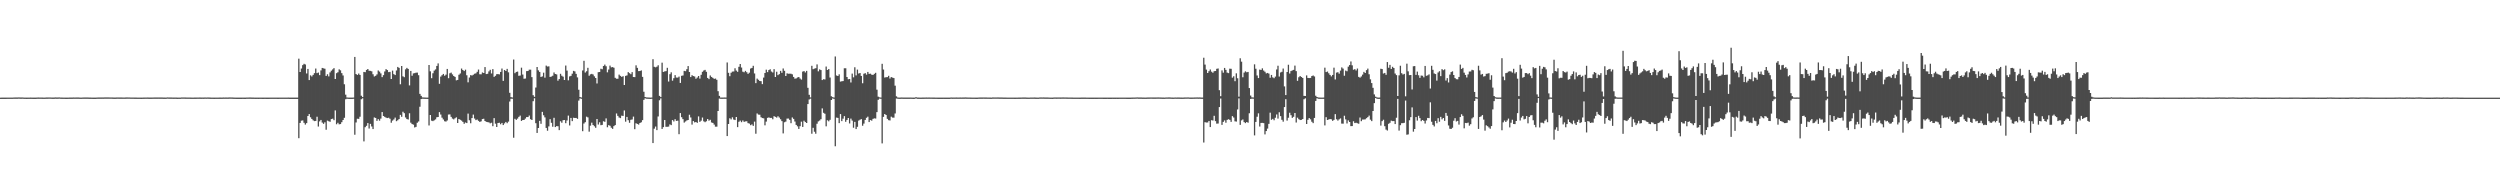 <?xml version="1.0" encoding="UTF-8"?>
<svg xmlns="http://www.w3.org/2000/svg" width="1920" height="150">
  <path d="M0 74.986h1v1.000H0zM1 74.977h1v1.000H1zM2 74.969h1v1.000H2zM3 74.970h1v1.000H3zM4 74.957h1v1.000H4zM5 74.944h1v1.000H5zM6 74.938h1v1.000H6zM7 74.945h1v1.000H7zM8 74.951h1v1.000H8zM9 74.939h1v1.000H9zM10 74.882h1v1.000H10zM11 74.877h1v1.000H11zM12 74.863h1v1.000H12zM13 74.856h1v1.000H13zM14 74.783h1v1.000H14zM15 74.867h1v1.000H15zM16 74.865h1v1.000H16zM17 74.852h1v1.000H17zM18 74.933h1v1.000H18zM19 74.933h1v1.000H19zM20 74.961h1v1.000H20zM21 74.948h1v1.000H21zM22 74.947h1v1.000H22zM23 74.919h1v1.000H23zM24 74.953h1v1.000H24zM25 74.957h1v1.000H25zM26 74.960h1v1.000H26zM27 74.966h1v1.000H27zM28 74.891h1v1.000H28zM29 74.871h1v1.000H29zM30 74.881h1v1.000H30zM31 74.890h1v1.000H31zM32 74.921h1v1.000H32zM33 74.940h1v1.000H33zM34 74.953h1v1.000H34zM35 74.873h1v1.000H35zM36 74.859h1v1.000H36zM37 74.845h1v1.000H37zM38 74.851h1v1.000H38zM39 74.898h1v1.000H39zM40 74.922h1v1.000H40zM41 74.925h1v1.000H41zM42 74.817h1v1.000H42zM43 74.855h1v1.000H43zM44 74.858h1v1.000H44zM45 74.796h1v1.000H45zM46 74.895h1v1.000H46zM47 74.909h1v1.000H47zM48 74.940h1v1.000H48zM49 74.951h1v1.000H49zM50 74.960h1v1.000H50zM51 74.970h1v1.000H51zM52 74.954h1v1.000H52zM53 74.923h1v1.000H53zM54 74.922h1v1.000H54zM55 74.919h1v1.000H55zM56 74.871h1v1.000H56zM57 74.886h1v1.000H57zM58 74.871h1v1.000H58zM59 74.871h1v1.000H59zM60 74.873h1v1.000H60zM61 74.937h1v1.000H61zM62 74.944h1v1.000H62zM63 74.899h1v1.000H63zM64 74.871h1v1.000H64zM65 74.861h1v1.000H65zM66 74.874h1v1.000H66zM67 74.861h1v1.000H67zM68 74.916h1v1.000H68zM69 74.932h1v1.000H69zM70 74.950h1v1.000H70zM71 74.962h1v1.000H71zM72 74.972h1v1.000H72zM73 74.970h1v1.000H73zM74 74.900h1v1.000H74zM75 74.858h1v1.000H75zM76 74.876h1v1.000H76zM77 74.861h1v1.000H77zM78 74.854h1v1.000H78zM79 74.874h1v1.000H79zM80 74.822h1v1.000H80zM81 74.806h1v1.000H81zM82 74.817h1v1.000H82zM83 74.821h1v1.000H83zM84 74.852h1v1.000H84zM85 74.845h1v1.000H85zM86 74.875h1v1.000H86zM87 74.907h1v1.000H87zM88 74.921h1v1.000H88zM89 74.858h1v1.000H89zM90 74.841h1v1.000H90zM91 74.859h1v1.000H91zM92 74.860h1v1.000H92zM93 74.876h1v1.000H93zM94 74.882h1v1.000H94zM95 74.892h1v1.000H95zM96 74.859h1v1.000H96zM97 74.815h1v1.000H97zM98 74.846h1v1.000H98zM99 74.850h1v1.000H99zM100 74.880h1v1.000H100zM101 74.882h1v1.000H101zM102 74.884h1v1.000H102zM103 74.916h1v1.000H103zM104 74.932h1v1.000H104zM105 74.946h1v1.000H105zM106 74.945h1v1.000H106zM107 74.940h1v1.000H107zM108 74.960h1v1.000H108zM109 74.948h1v1.000H109zM110 74.910h1v1.000H110zM111 74.879h1v1.000H111zM112 74.900h1v1.000H112zM113 74.876h1v1.000H113zM114 74.909h1v1.000H114zM115 74.911h1v1.000H115zM116 74.926h1v1.000H116zM117 74.889h1v1.000H117zM118 74.874h1v1.000H118zM119 74.872h1v1.000H119zM120 74.859h1v1.000H120zM121 74.854h1v1.000H121zM122 74.877h1v1.000H122zM123 74.857h1v1.000H123zM124 74.859h1v1.000H124zM125 74.913h1v1.000H125zM126 74.929h1v1.000H126zM127 74.951h1v1.000H127zM128 74.796h1v1.000H128zM129 74.843h1v1.000H129zM130 74.857h1v1.000H130zM131 74.857h1v1.000H131zM132 74.903h1v1.000H132zM133 74.918h1v1.000H133zM134 74.900h1v1.000H134zM135 74.917h1v1.000H135zM136 74.956h1v1.000H136zM137 74.950h1v1.000H137zM138 74.950h1v1.000H138zM139 74.829h1v1.000H139zM140 74.847h1v1.000H140zM141 74.853h1v1.000H141zM142 74.859h1v1.000H142zM143 74.889h1v1.000H143zM144 74.879h1v1.000H144zM145 74.891h1v1.000H145zM146 74.921h1v1.000H146zM147 74.947h1v1.000H147zM148 74.950h1v1.000H148zM149 74.928h1v1.000H149zM150 74.912h1v1.000H150zM151 74.899h1v1.000H151zM152 74.892h1v1.000H152zM153 74.868h1v1.000H153zM154 74.908h1v1.000H154zM155 74.895h1v1.000H155zM156 74.917h1v1.000H156zM157 74.848h1v1.000H157zM158 74.879h1v1.000H158zM159 74.844h1v1.000H159zM160 74.856h1v1.000H160zM161 74.925h1v1.000H161zM162 74.934h1v1.000H162zM163 74.953h1v1.000H163zM164 74.958h1v1.000H164zM165 74.955h1v1.000H165zM166 74.939h1v1.000H166zM167 74.955h1v1.000H167zM168 74.932h1v1.000H168zM169 74.930h1v1.000H169zM170 74.937h1v1.000H170zM171 74.875h1v1.000H171zM172 74.881h1v1.000H172zM173 74.860h1v1.000H173zM174 74.883h1v1.000H174zM175 74.867h1v1.000H175zM176 74.807h1v1.000H176zM177 74.849h1v1.000H177zM178 74.874h1v1.000H178zM179 74.921h1v1.000H179zM180 74.937h1v1.000H180zM181 74.963h1v1.000H181zM182 74.967h1v1.000H182zM183 74.970h1v1.000H183zM184 74.976h1v1.000H184zM185 74.964h1v1.000H185zM186 74.955h1v1.000H186zM187 74.961h1v1.000H187zM188 74.962h1v1.000H188zM189 74.881h1v1.000H189zM190 74.888h1v1.000H190zM191 74.875h1v1.000H191zM192 74.867h1v1.000H192zM193 74.930h1v1.000H193zM194 74.928h1v1.000H194zM195 74.953h1v1.000H195zM196 74.970h1v1.000H196zM197 74.939h1v1.000H197zM198 74.964h1v1.000H198zM199 74.955h1v1.000H199zM200 74.949h1v1.000H200zM201 74.957h1v1.000H201zM202 74.960h1v1.000H202zM203 74.954h1v1.000H203zM204 74.968h1v1.000H204zM205 74.967h1v1.000H205zM206 74.967h1v1.000H206zM207 74.940h1v1.000H207zM208 74.949h1v1.000H208zM209 74.946h1v1.000H209zM210 74.944h1v1.000H210zM211 74.955h1v1.000H211zM212 74.953h1v1.000H212zM213 74.959h1v1.000H213zM214 74.948h1v1.000H214zM215 74.949h1v1.000H215zM216 74.943h1v1.000H216zM217 74.946h1v1.000H217zM218 74.933h1v1.000H218zM219 74.941h1v1.000H219zM220 74.936h1v1.000H220zM221 74.932h1v1.000H221zM222 74.957h1v1.000H222zM223 74.964h1v1.000H223zM224 74.964h1v1.000H224zM225 74.971h1v1.000H225zM226 74.966h1v1.000H226zM227 74.959h1v1.000H227zM228 74.961h1v1.000H228zM229 45.059h1v61.093H229zM230 55.309h1v39.080H230zM231 52.610h1v40.039H231zM232 50.040h1v42.432H232zM233 48.992h1v45.324H233zM234 49.503h1v46.211H234zM235 56.421h1v38.154H235zM236 52.942h1v36.127H236zM237 61.467h1v26.138H237zM238 57.860h1v32.197H238zM239 58.743h1v32.595H239zM240 57.506h1v34.910H240zM241 56.176h1v36.873H241zM242 52.614h1v40.285H242zM243 56.189h1v33.468H243zM244 55.719h1v41.483H244zM245 57.690h1v35.566H245zM246 54.042h1v38.054H246zM247 52.153h1v42.008H247zM248 52.485h1v42.662H248zM249 52.804h1v41.134H249zM250 58.301h1v41.329H250zM251 57.058h1v35.569H251zM252 58.699h1v34.439H252zM253 55.605h1v37.948H253zM254 54.256h1v37.208H254zM255 53.292h1v37.844H255zM256 52.321h1v39.977H256zM257 60.681h1v24.086H257zM258 56.236h1v39.193H258zM259 55.522h1v38.764H259zM260 53.241h1v42.255H260zM261 54.005h1v41.264H261zM262 56.183h1v37.675H262zM263 57.933h1v34.205H263zM264 64.729h1v25.757H264zM265 72.712h1v3.542H265zM266 74.850h1v1.000H266zM267 74.951h1v1.000H267zM268 74.971h1v1.000H268zM269 74.972h1v1.000H269zM270 74.967h1v1.000H270zM271 74.879h1v1.000H271zM272 43.740h1v59.740H272zM273 56.861h1v37.170H273zM274 57.556h1v33.652H274zM275 56.474h1v34.815H275zM276 57.526h1v32.106H276zM277 73.500h1v2.719H277zM278 74.528h1v1.000H278zM279 55.231h1v53.353H279zM280 55.468h1v42.229H280zM281 53.712h1v42.925H281zM282 52.984h1v41.542H282zM283 54.324h1v44.372H283zM284 54.445h1v40.665H284zM285 54.794h1v42.333H285zM286 57.032h1v42.083H286zM287 58.721h1v31.499H287zM288 58.238h1v32.355H288zM289 57.145h1v35.686H289zM290 54.116h1v37.361H290zM291 54.985h1v37.685H291zM292 56.380h1v34.694H292zM293 59.258h1v26.826H293zM294 57.677h1v31.388H294zM295 54.878h1v34.869H295zM296 53.109h1v37.263H296zM297 53.814h1v36.855H297zM298 55.380h1v35.048H298zM299 55.175h1v36.004H299zM300 60.655h1v33.591H300zM301 54.197h1v38.439H301zM302 56.933h1v34.837H302zM303 57.650h1v32.671H303zM304 54.141h1v38.951H304zM305 51.413h1v40.972H305zM306 52.130h1v39.306H306zM307 64.735h1v23.485H307zM308 50.674h1v39.008H308zM309 58.617h1v27.205H309zM310 59.272h1v27.648H310zM311 53.227h1v36.974H311zM312 52.126h1v39.342H312zM313 52.932h1v38.872H313zM314 65.583h1v21.414H314zM315 54.477h1v39.751H315zM316 58.161h1v37.102H316zM317 56.345h1v39.419H317zM318 56.167h1v41.709H318zM319 55.833h1v41.624H319zM320 55.768h1v38.498H320zM321 57.738h1v35.559H321zM322 72.068h1v9.911H322zM323 73.645h1v2.437H323zM324 74.805h1v1.000H324zM325 74.875h1v1.000H325zM326 74.922h1v1.000H326zM327 74.944h1v1.000H327zM328 74.958h1v1.000H328zM329 49.905h1v46.430H329zM330 54.758h1v33.570H330zM331 60.066h1v32.613H331zM332 56.289h1v36.735H332zM333 54.238h1v38.169H333zM334 53.311h1v38.379H334zM335 50.651h1v39.402H335zM336 48.686h1v41.194H336zM337 64.366h1v21.776H337zM338 58.836h1v29.129H338zM339 57.728h1v32.641H339zM340 56.771h1v34.977H340zM341 58.170h1v34.954H341zM342 57.269h1v36.131H342zM343 52.935h1v39.571H343zM344 60.048h1v27.897H344zM345 56.289h1v31.547H345zM346 55.773h1v34.002H346zM347 57.146h1v33.923H347zM348 58.375h1v33.335H348zM349 59.095h1v31.752H349zM350 61.697h1v28.420H350zM351 61.382h1v33.073H351zM352 57.420h1v33.952H352zM353 56.443h1v35.580H353zM354 52.642h1v39.996H354zM355 53.770h1v39.836H355zM356 54.579h1v40.513H356zM357 53.516h1v40.543H357zM358 57.806h1v36.732H358zM359 63.254h1v23.973H359zM360 59.544h1v32.829H360zM361 57.687h1v36.967H361zM362 58.004h1v32.687H362zM363 57.384h1v30.639H363zM364 56.647h1v34.400H364zM365 56.323h1v35.923H365zM366 55.139h1v36.654H366zM367 53.409h1v39.401H367zM368 57.027h1v36.603H368zM369 57.102h1v36.082H369zM370 55.652h1v35.788H370zM371 56.066h1v35.107H371zM372 51.495h1v41.453H372zM373 56.902h1v36.696H373zM374 56.682h1v37.141H374zM375 54.836h1v39.149H375zM376 53.604h1v41.119H376zM377 56.430h1v37.855H377zM378 53.110h1v43.803H378zM379 59.009h1v31.726H379zM380 58.219h1v36.770H380zM381 56.960h1v40.567H381zM382 56.895h1v37.579H382zM383 57.123h1v37.153H383zM384 55.232h1v40.191H384zM385 52.629h1v41.787H385zM386 62.128h1v33.908H386zM387 53.780h1v40.974H387zM388 54.521h1v39.127H388zM389 52.913h1v41.681H389zM390 55.526h1v37.874H390zM391 71.256h1v6.706H391zM392 74.601h1v1.249H392zM393 74.847h1v1.000H393zM394 45.727h1v60.068H394zM395 56.224h1v35.028H395zM396 55.270h1v36.780H396zM397 55.006h1v36.064H397zM398 58.203h1v31.575H398zM399 58.007h1v30.755H399zM400 51.944h1v40.914H400zM401 57.232h1v34.941H401zM402 60.458h1v31.653H402zM403 60.324h1v30.784H403zM404 54.650h1v35.235H404zM405 54.553h1v35.379H405zM406 53.494h1v35.261H406zM407 53.502h1v38.031H407zM408 59.260h1v32.878H408zM409 73.094h1v4.646H409zM410 74.350h1v1.114H410zM411 67.214h1v27.378H411zM412 51.443h1v50.627H412zM413 54.006h1v44.322H413zM414 55.222h1v37.591H414zM415 59.065h1v36.035H415zM416 58.686h1v27.225H416zM417 55.789h1v32.758H417zM418 59.664h1v30.503H418zM419 50.393h1v47.849H419zM420 51.107h1v49.312H420zM421 50.958h1v46.104H421zM422 59.109h1v32.427H422zM423 58.754h1v35.532H423zM424 58.146h1v39.210H424zM425 55.654h1v34.804H425zM426 56.825h1v40.757H426zM427 57.141h1v39.747H427zM428 61.970h1v35.003H428zM429 60.741h1v39.191H429zM430 56.683h1v36.457H430zM431 58.151h1v36.095H431zM432 58.879h1v33.410H432zM433 61.426h1v30.712H433zM434 50.344h1v44.294H434zM435 54.242h1v38.263H435zM436 61.671h1v27.121H436zM437 58.689h1v37.690H437zM438 58.273h1v32.297H438zM439 56.562h1v36.469H439zM440 54.404h1v36.037H440zM441 54.814h1v35.818H441zM442 56.743h1v33.839H442zM443 59.420h1v31.844H443zM444 68.931h1v8.333H444zM445 74.564h1v1.000H445zM446 74.866h1v1.000H446zM447 54.118h1v46.626H447zM448 46.670h1v48.182H448zM449 55.705h1v38.152H449zM450 54.732h1v34.868H450zM451 52.077h1v38.101H451zM452 58.140h1v42.963H452zM453 57.106h1v39.421H453zM454 56.740h1v37.463H454zM455 57.200h1v38.780H455zM456 58.600h1v38.369H456zM457 59.920h1v38.221H457zM458 64.079h1v27.321H458zM459 55.434h1v40.200H459zM460 55.281h1v38.642H460zM461 52.804h1v43.359H461zM462 53.172h1v42.726H462zM463 50.685h1v42.435H463zM464 49.604h1v43.960H464zM465 50.881h1v40.054H465zM466 55.526h1v42.205H466zM467 53.410h1v42.669H467zM468 50.370h1v46.258H468zM469 51.723h1v46.399H469zM470 51.512h1v47.446H470zM471 51.997h1v44.874H471zM472 59.726h1v36.322H472zM473 60.470h1v26.665H473zM474 60.444h1v28.549H474zM475 57.285h1v32.975H475zM476 58.283h1v32.436H476zM477 59.056h1v29.783H477zM478 58.526h1v30.508H478zM479 65.280h1v19.557H479zM480 58.254h1v35.163H480zM481 57.901h1v31.896H481zM482 55.383h1v36.916H482zM483 56.222h1v38.108H483zM484 57.006h1v34.978H484zM485 55.417h1v36.325H485zM486 59.121h1v30.424H486zM487 59.251h1v39.962H487zM488 50.166h1v44.488H488zM489 52.132h1v43.073H489zM490 54.645h1v41.064H490zM491 54.525h1v39.958H491zM492 54.089h1v39.794H492zM493 59.020h1v33.236H493zM494 70.431h1v6.266H494zM495 74.476h1v1.063H495zM496 74.811h1v1.000H496zM497 74.874h1v1.000H497zM498 74.932h1v1.000H498zM499 74.960h1v1.000H499zM500 74.884h1v1.000H500zM501 45.447h1v64.424H501zM502 51.297h1v47.541H502zM503 51.707h1v45.489H503zM504 51.193h1v48.735H504zM505 50.117h1v39.325H505zM506 73.614h1v3.389H506zM507 74.552h1v1.000H507zM508 48.115h1v50.889H508zM509 55.228h1v42.412H509zM510 54.852h1v37.297H510zM511 54.650h1v42.735H511zM512 52.090h1v45.282H512zM513 62.603h1v34.641H513zM514 56.972h1v38.558H514zM515 55.529h1v40.566H515zM516 61.940h1v30.295H516zM517 60.047h1v33.216H517zM518 57.711h1v33.858H518zM519 59.530h1v33.354H519zM520 59.616h1v33.061H520zM521 58.805h1v44.264H521zM522 63.693h1v23.162H522zM523 58.236h1v31.763H523zM524 57.971h1v33.524H524zM525 54.450h1v39.696H525zM526 54.684h1v38.599H526zM527 53.139h1v39.377H527zM528 50.758h1v41.422H528zM529 55.320h1v32.773H529zM530 59.168h1v31.033H530zM531 57.734h1v37.943H531zM532 58.431h1v34.557H532zM533 58.734h1v35.243H533zM534 60.446h1v33.237H534zM535 59.529h1v34.840H535zM536 58.365h1v31.036H536zM537 60.383h1v33.228H537zM538 57.461h1v35.200H538zM539 55.165h1v35.083H539zM540 54.184h1v39.021H540zM541 53.678h1v40.163H541zM542 55.161h1v37.966H542zM543 59.850h1v31.534H543zM544 60.794h1v31.884H544zM545 57.961h1v34.033H545zM546 59.098h1v34.933H546zM547 59.791h1v34.613H547zM548 60.570h1v35.147H548zM549 60.333h1v36.938H549zM550 61.269h1v35.988H550zM551 70.045h1v15.202H551zM552 73.608h1v2.128H552zM553 74.894h1v1.000H553zM554 74.932h1v1.000H554zM555 74.899h1v1.000H555zM556 74.871h1v1.000H556zM557 74.882h1v1.000H557zM558 47.973h1v56.527H558zM559 55.909h1v39.316H559zM560 58.521h1v32.330H560zM561 55.848h1v35.844H561zM562 55.003h1v35.130H562zM563 54.897h1v36.920H563zM564 52.440h1v39.772H564zM565 54.241h1v35.618H565zM566 55.150h1v42.511H566zM567 51.287h1v42.239H567zM568 49.158h1v43.485H568zM569 51.869h1v41.978H569zM570 55.062h1v37.469H570zM571 55.517h1v38.092H571zM572 54.446h1v38.806H572zM573 55.437h1v37.718H573zM574 56.751h1v37.793H574zM575 55.833h1v39.097H575zM576 52.641h1v43.487H576zM577 52.198h1v43.316H577zM578 50.526h1v46.160H578zM579 56.424h1v36.966H579zM580 63.852h1v38.863H580zM581 60.357h1v26.794H581zM582 61.310h1v26.707H582zM583 62.196h1v25.904H583zM584 62.367h1v27.697H584zM585 64.629h1v26.034H585zM586 59.575h1v31.285H586zM587 56.060h1v40.210H587zM588 53.485h1v39.886H588zM589 55.380h1v35.167H589zM590 53.788h1v36.353H590zM591 53.203h1v37.367H591zM592 54.917h1v35.602H592zM593 55.633h1v35.958H593zM594 53.112h1v36.106H594zM595 59.141h1v30.617H595zM596 55.092h1v35.233H596zM597 57.680h1v31.595H597zM598 56.931h1v33.323H598zM599 54.446h1v37.148H599zM600 55.929h1v37.124H600zM601 52.581h1v49.878H601zM602 54.384h1v39.495H602zM603 58.362h1v35.016H603zM604 56.338h1v34.725H604zM605 56.609h1v34.440H605zM606 56.581h1v35.498H606zM607 56.631h1v37.994H607zM608 57.104h1v33.113H608zM609 59.097h1v32.192H609zM610 60.434h1v32.921H610zM611 60.229h1v35.741H611zM612 59.505h1v37.542H612zM613 59.127h1v39.916H613zM614 60.302h1v36.620H614zM615 61.152h1v32.297H615zM616 54.993h1v42.484H616zM617 54.596h1v38.137H617zM618 55.652h1v38.088H618zM619 54.435h1v40.008H619zM620 67.447h1v12.455H620zM621 72.790h1v3.591H621zM622 74.796h1v1.000H622zM623 50.539h1v52.150H623zM624 53.131h1v45.043H624zM625 52.667h1v48.508H625zM626 52.383h1v50.349H626zM627 49.433h1v45.573H627zM628 54.773h1v38.464H628zM629 53.298h1v39.256H629zM630 53.818h1v37.718H630zM631 61.496h1v21.766H631zM632 60.823h1v25.824H632zM633 61.052h1v26.303H633zM634 51.080h1v45.934H634zM635 53.750h1v38.610H635zM636 52.971h1v40.211H636zM637 59.540h1v32.488H637zM638 73.917h1v2.890H638zM639 74.598h1v1.000H639zM640 74.908h1v1.000H640zM641 43.379h1v68.949H641zM642 57.950h1v32.379H642zM643 58.349h1v32.198H643zM644 57.101h1v37.467H644zM645 62.689h1v24.919H645zM646 62.414h1v30.615H646zM647 62.246h1v28.907H647zM648 52.427h1v36.773H648zM649 52.404h1v41.131H649zM650 59.121h1v32.993H650zM651 60.894h1v29.750H651zM652 60.664h1v34.176H652zM653 63.323h1v27.785H653zM654 56.544h1v36.057H654zM655 59.400h1v38.707H655zM656 51.685h1v41.902H656zM657 57.918h1v41.221H657zM658 53.477h1v43.924H658zM659 56.477h1v36.120H659zM660 56.052h1v35.881H660zM661 58.298h1v33.189H661zM662 63.951h1v32.601H662zM663 56.653h1v38.283H663zM664 56.167h1v35.948H664zM665 57.340h1v33.148H665zM666 55.221h1v34.391H666zM667 56.710h1v37.050H667zM668 56.600h1v35.597H668zM669 57.363h1v35.315H669zM670 57.528h1v33.779H670zM671 56.684h1v34.208H671zM672 55.923h1v35.136H672zM673 68.867h1v17.259H673zM674 74.255h1v2.401H674zM675 74.743h1v1.000H675zM676 74.895h1v1.000H676zM677 48.997h1v61.118H677zM678 53.376h1v36.401H678zM679 59.541h1v28.014H679zM680 59.272h1v29.024H680zM681 59.236h1v32.060H681zM682 58.238h1v34.086H682zM683 60.296h1v32.203H683zM684 59.185h1v30.426H684zM685 59.579h1v30.746H685zM686 59.935h1v30.416H686zM687 65.779h1v21.357H687zM688 74.001h1v1.667H688zM689 74.833h1v1.000H689zM690 74.939h1v1.000H690zM691 74.929h1v1.000H691zM692 74.854h1v1.000H692zM693 74.918h1v1.000H693zM694 74.920h1v1.000H694zM695 74.921h1v1.000H695zM696 74.906h1v1.000H696zM697 74.914h1v1.000H697zM698 74.925h1v1.000H698zM699 74.882h1v1.000H699zM700 74.951h1v1.000H700zM701 74.969h1v1.000H701zM702 74.941h1v1.000H702zM703 74.585h1v1.000H703zM704 74.905h1v1.000H704zM705 74.919h1v1.000H705zM706 74.951h1v1.000H706zM707 74.956h1v1.000H707zM708 74.924h1v1.000H708zM709 74.910h1v1.000H709zM710 74.900h1v1.000H710zM711 74.863h1v1.000H711zM712 74.891h1v1.000H712zM713 74.873h1v1.000H713zM714 74.897h1v1.000H714zM715 74.902h1v1.000H715zM716 74.921h1v1.000H716zM717 74.925h1v1.000H717zM718 74.947h1v1.000H718zM719 74.950h1v1.000H719zM720 74.960h1v1.000H720zM721 74.968h1v1.000H721zM722 74.963h1v1.000H722zM723 74.961h1v1.000H723zM724 74.956h1v1.000H724zM725 74.961h1v1.000H725zM726 74.963h1v1.000H726zM727 74.963h1v1.000H727zM728 74.967h1v1.000H728zM729 74.956h1v1.000H729zM730 74.848h1v1.000H730zM731 74.905h1v1.000H731zM732 74.884h1v1.000H732zM733 74.879h1v1.000H733zM734 74.872h1v1.000H734zM735 74.888h1v1.000H735zM736 74.899h1v1.000H736zM737 74.876h1v1.000H737zM738 74.882h1v1.000H738zM739 74.856h1v1.000H739zM740 74.871h1v1.000H740zM741 74.824h1v1.000H741zM742 74.877h1v1.000H742zM743 74.883h1v1.000H743zM744 74.880h1v1.000H744zM745 74.924h1v1.000H745zM746 74.944h1v1.000H746zM747 74.951h1v1.000H747zM748 74.953h1v1.000H748zM749 74.960h1v1.000H749zM750 74.964h1v1.000H750zM751 74.895h1v1.000H751zM752 74.878h1v1.000H752zM753 74.858h1v1.000H753zM754 74.878h1v1.000H754zM755 74.843h1v1.000H755zM756 74.861h1v1.000H756zM757 74.866h1v1.000H757zM758 74.891h1v1.000H758zM759 74.886h1v1.000H759zM760 74.928h1v1.000H760zM761 74.942h1v1.000H761zM762 74.816h1v1.000H762zM763 74.828h1v1.000H763zM764 74.840h1v1.000H764zM765 74.842h1v1.000H765zM766 74.818h1v1.000H766zM767 74.867h1v1.000H767zM768 74.855h1v1.000H768zM769 74.875h1v1.000H769zM770 74.913h1v1.000H770zM771 74.912h1v1.000H771zM772 74.922h1v1.000H772zM773 74.942h1v1.000H773zM774 74.947h1v1.000H774zM775 74.948h1v1.000H775zM776 74.943h1v1.000H776zM777 74.954h1v1.000H777zM778 74.949h1v1.000H778zM779 74.958h1v1.000H779zM780 74.939h1v1.000H780zM781 74.933h1v1.000H781zM782 74.929h1v1.000H782zM783 74.919h1v1.000H783zM784 74.882h1v1.000H784zM785 74.875h1v1.000H785zM786 74.877h1v1.000H786zM787 74.865h1v1.000H787zM788 74.931h1v1.000H788zM789 74.935h1v1.000H789zM790 74.954h1v1.000H790zM791 74.881h1v1.000H791zM792 74.890h1v1.000H792zM793 74.882h1v1.000H793zM794 74.859h1v1.000H794zM795 74.915h1v1.000H795zM796 74.941h1v1.000H796zM797 74.943h1v1.000H797zM798 74.851h1v1.000H798zM799 74.813h1v1.000H799zM800 74.840h1v1.000H800zM801 74.816h1v1.000H801zM802 74.874h1v1.000H802zM803 74.870h1v1.000H803zM804 74.875h1v1.000H804zM805 74.883h1v1.000H805zM806 74.936h1v1.000H806zM807 74.953h1v1.000H807zM808 74.966h1v1.000H808zM809 74.850h1v1.000H809zM810 74.850h1v1.000H810zM811 74.857h1v1.000H811zM812 74.852h1v1.000H812zM813 74.843h1v1.000H813zM814 74.867h1v1.000H814zM815 74.841h1v1.000H815zM816 74.811h1v1.000H816zM817 74.843h1v1.000H817zM818 74.843h1v1.000H818zM819 74.863h1v1.000H819zM820 74.893h1v1.000H820zM821 74.889h1v1.000H821zM822 74.897h1v1.000H822zM823 74.918h1v1.000H823zM824 74.939h1v1.000H824zM825 74.947h1v1.000H825zM826 74.938h1v1.000H826zM827 74.955h1v1.000H827zM828 74.948h1v1.000H828zM829 74.960h1v1.000H829zM830 74.925h1v1.000H830zM831 74.923h1v1.000H831zM832 74.919h1v1.000H832zM833 74.913h1v1.000H833zM834 74.949h1v1.000H834zM835 74.953h1v1.000H835zM836 74.963h1v1.000H836zM837 74.956h1v1.000H837zM838 74.967h1v1.000H838zM839 74.958h1v1.000H839zM840 74.956h1v1.000H840zM841 74.962h1v1.000H841zM842 74.964h1v1.000H842zM843 74.954h1v1.000H843zM844 74.947h1v1.000H844zM845 74.951h1v1.000H845zM846 74.947h1v1.000H846zM847 74.966h1v1.000H847zM848 74.965h1v1.000H848zM849 74.958h1v1.000H849zM850 74.955h1v1.000H850zM851 74.957h1v1.000H851zM852 74.963h1v1.000H852zM853 74.957h1v1.000H853zM854 74.955h1v1.000H854zM855 74.956h1v1.000H855zM856 74.962h1v1.000H856zM857 74.954h1v1.000H857zM858 74.960h1v1.000H858zM859 74.947h1v1.000H859zM860 74.944h1v1.000H860zM861 74.943h1v1.000H861zM862 74.948h1v1.000H862zM863 74.955h1v1.000H863zM864 74.951h1v1.000H864zM865 74.957h1v1.000H865zM866 74.965h1v1.000H866zM867 74.958h1v1.000H867zM868 74.956h1v1.000H868zM869 74.921h1v1.000H869zM870 74.885h1v1.000H870zM871 74.884h1v1.000H871zM872 74.850h1v1.000H872zM873 74.800h1v1.000H873zM874 74.865h1v1.000H874zM875 74.865h1v1.000H875zM876 74.874h1v1.000H876zM877 74.910h1v1.000H877zM878 74.916h1v1.000H878zM879 74.935h1v1.000H879zM880 74.912h1v1.000H880zM881 74.875h1v1.000H881zM882 74.860h1v1.000H882zM883 74.852h1v1.000H883zM884 74.851h1v1.000H884zM885 74.861h1v1.000H885zM886 74.865h1v1.000H886zM887 74.873h1v1.000H887zM888 74.846h1v1.000H888zM889 74.820h1v1.000H889zM890 74.841h1v1.000H890zM891 74.854h1v1.000H891zM892 74.917h1v1.000H892zM893 74.925h1v1.000H893zM894 74.946h1v1.000H894zM895 74.844h1v1.000H895zM896 74.853h1v1.000H896zM897 74.823h1v1.000H897zM898 74.824h1v1.000H898zM899 74.901h1v1.000H899zM900 74.921h1v1.000H900zM901 74.950h1v1.000H901zM902 74.830h1v1.000H902zM903 74.882h1v1.000H903zM904 74.877h1v1.000H904zM905 74.878h1v1.000H905zM906 74.905h1v1.000H906zM907 74.922h1v1.000H907zM908 74.941h1v1.000H908zM909 74.871h1v1.000H909zM910 74.842h1v1.000H910zM911 74.839h1v1.000H911zM912 74.784h1v1.000H912zM913 74.895h1v1.000H913zM914 74.917h1v1.000H914zM915 74.917h1v1.000H915zM916 74.891h1v1.000H916zM917 74.860h1v1.000H917zM918 74.840h1v1.000H918zM919 74.816h1v1.000H919zM920 74.856h1v1.000H920zM921 74.825h1v1.000H921zM922 74.914h1v1.000H922zM923 74.927h1v1.000H923zM924 44.363h1v65.093H924zM925 49.607h1v44.253H925zM926 53.470h1v40.616H926zM927 56.042h1v37.999H927zM928 54.662h1v38.240H928zM929 53.363h1v44.212H929zM930 55.050h1v37.263H930zM931 55.845h1v36.721H931zM932 54.659h1v34.263H932zM933 54.538h1v38.498H933zM934 52.852h1v42.133H934zM935 52.591h1v42.273H935zM936 69.298h1v12.933H936zM937 73.903h1v1.780H937zM938 54.079h1v41.796H938zM939 55.808h1v37.796H939zM940 52.155h1v40.314H940zM941 53.633h1v40.638H941zM942 55.748h1v36.300H942zM943 56.141h1v35.392H943zM944 52.734h1v39.317H944zM945 52.854h1v40.755H945zM946 59.671h1v29.508H946zM947 58.549h1v31.694H947zM948 62.382h1v30.819H948zM949 56.316h1v37.099H949zM950 60.094h1v23.987H950zM951 74.233h1v1.335H951zM952 44.759h1v51.134H952zM953 47.372h1v45.085H953zM954 59.356h1v32.411H954zM955 55.765h1v38.035H955zM956 54.788h1v39.798H956zM957 55.520h1v38.199H957zM958 55.270h1v38.984H958zM959 67.651h1v19.360H959zM960 73.368h1v2.623H960zM961 74.758h1v1.000H961zM962 74.849h1v1.000H962zM963 49.423h1v54.549H963zM964 52.813h1v40.827H964zM965 57.949h1v31.695H965zM966 59.977h1v27.056H966zM967 53.462h1v43.705H967zM968 53.698h1v40.691H968zM969 52.490h1v41.851H969zM970 54.193h1v40.349H970zM971 55.077h1v48.126H971zM972 56.394h1v44.274H972zM973 56.029h1v42.714H973zM974 56.501h1v38.613H974zM975 59.719h1v26.829H975zM976 57.547h1v34.475H976zM977 59.382h1v31.891H977zM978 60.032h1v32.331H978zM979 58.819h1v31.607H979zM980 53.330h1v34.567H980zM981 50.502h1v40.603H981zM982 58.782h1v27.455H982zM983 55.675h1v33.494H983zM984 55.123h1v36.907H984zM985 52.651h1v40.780H985zM986 66.361h1v15.874H986zM987 73.029h1v3.146H987zM988 55.272h1v37.367H988zM989 49.739h1v40.657H989zM990 56.495h1v30.107H990zM991 54.600h1v33.861H991zM992 54.056h1v36.468H992zM993 53.662h1v36.018H993zM994 50.358h1v36.411H994zM995 54.644h1v39.468H995zM996 62.039h1v28.317H996zM997 59.343h1v32.180H997zM998 58.345h1v33.874H998zM999 59.153h1v32.918H999zM1000 59.845h1v31.573H1000zM1001 73.614h1v2.607H1001zM1002 73.707h1v1.816H1002zM1003 57.909h1v37.327H1003zM1004 59.861h1v32.125H1004zM1005 59.959h1v30.712H1005zM1006 59.870h1v31.763H1006zM1007 58.415h1v35.055H1007zM1008 57.967h1v36.624H1008zM1009 58.735h1v31.846H1009zM1010 73.534h1v4.002H1010zM1011 74.482h1v1.000H1011zM1012 74.862h1v1.000H1012zM1013 74.917h1v1.000H1013zM1014 74.948h1v1.000H1014zM1015 74.947h1v1.000H1015zM1016 74.916h1v1.000H1016zM1017 51.952h1v44.370H1017zM1018 55.341h1v34.669H1018zM1019 54.942h1v37.200H1019zM1020 56.250h1v35.483H1020zM1021 57.552h1v33.816H1021zM1022 58.663h1v33.009H1022zM1023 57.527h1v35.322H1023zM1024 51.958h1v40.115H1024zM1025 61.040h1v26.604H1025zM1026 55.760h1v35.843H1026zM1027 55.461h1v37.179H1027zM1028 56.570h1v35.082H1028zM1029 54.239h1v36.683H1029zM1030 51.778h1v43.164H1030zM1031 52.688h1v42.297H1031zM1032 58.186h1v30.709H1032zM1033 54.208h1v37.471H1033zM1034 54.743h1v40.060H1034zM1035 51.194h1v41.278H1035zM1036 49.988h1v43.688H1036zM1037 47.181h1v49.706H1037zM1038 50.182h1v46.655H1038zM1039 53.538h1v39.572H1039zM1040 53.114h1v41.389H1040zM1041 54.127h1v40.140H1041zM1042 52.610h1v42.034H1042zM1043 59.057h1v35.963H1043zM1044 59.632h1v30.613H1044zM1045 58.737h1v34.319H1045zM1046 57.279h1v34.499H1046zM1047 55.188h1v36.631H1047zM1048 56.068h1v35.556H1048zM1049 53.885h1v36.901H1049zM1050 52.668h1v37.292H1050zM1051 57.061h1v31.700H1051zM1052 60.948h1v30.980H1052zM1053 63.785h1v29.244H1053zM1054 67.442h1v17.806H1054zM1055 72.507h1v6.677H1055zM1056 74.259h1v1.031H1056zM1057 74.806h1v1.000H1057zM1058 74.956h1v1.000H1058zM1059 74.932h1v1.000H1059zM1060 52.782h1v43.687H1060zM1061 53.035h1v39.990H1061zM1062 56.487h1v35.457H1062zM1063 56.022h1v40.881H1063zM1064 57.453h1v42.088H1064zM1065 47.656h1v52.568H1065zM1066 52.018h1v43.046H1066zM1067 49.813h1v44.507H1067zM1068 52.923h1v39.735H1068zM1069 51.324h1v41.686H1069zM1070 52.214h1v40.743H1070zM1071 56.452h1v38.822H1071zM1072 57.678h1v32.729H1072zM1073 73.719h1v2.218H1073zM1074 57.858h1v42.420H1074zM1075 50.473h1v45.663H1075zM1076 56.220h1v38.387H1076zM1077 57.257h1v37.292H1077zM1078 56.735h1v37.594H1078zM1079 73.980h1v3.229H1079zM1080 48.886h1v54.602H1080zM1081 54.780h1v48.414H1081zM1082 57.715h1v34.665H1082zM1083 57.598h1v32.367H1083zM1084 68.685h1v13.778H1084zM1085 50.888h1v50.207H1085zM1086 50.751h1v48.316H1086zM1087 57.473h1v32.454H1087zM1088 54.978h1v37.620H1088zM1089 57.795h1v31.144H1089zM1090 59.827h1v30.889H1090zM1091 57.987h1v35.074H1091zM1092 58.179h1v33.968H1092zM1093 59.408h1v33.421H1093zM1094 50.652h1v44.223H1094zM1095 58.227h1v34.287H1095zM1096 57.836h1v32.760H1096zM1097 57.146h1v33.591H1097zM1098 67.971h1v10.631H1098zM1099 50.540h1v42.927H1099zM1100 53.587h1v42.310H1100zM1101 56.435h1v40.684H1101zM1102 56.902h1v35.958H1102zM1103 61.879h1v32.804H1103zM1104 55.628h1v35.168H1104zM1105 54.665h1v38.807H1105zM1106 58.455h1v31.304H1106zM1107 53.102h1v38.563H1107zM1108 53.894h1v36.720H1108zM1109 53.235h1v39.612H1109zM1110 61.853h1v24.869H1110zM1111 60.019h1v28.940H1111zM1112 63.341h1v33.030H1112zM1113 57.301h1v41.550H1113zM1114 55.362h1v43.720H1114zM1115 54.759h1v43.329H1115zM1116 57.616h1v35.115H1116zM1117 59.957h1v30.823H1117zM1118 60.846h1v32.437H1118zM1119 60.939h1v31.909H1119zM1120 59.101h1v36.607H1120zM1121 49.612h1v40.290H1121zM1122 52.963h1v34.772H1122zM1123 52.113h1v36.898H1123zM1124 55.791h1v42.770H1124zM1125 57.563h1v36.871H1125zM1126 59.518h1v35.063H1126zM1127 57.140h1v37.009H1127zM1128 54.958h1v41.560H1128zM1129 54.878h1v40.489H1129zM1130 53.584h1v37.412H1130zM1131 53.940h1v36.109H1131zM1132 70.629h1v6.886H1132zM1133 74.570h1v1.075H1133zM1134 74.837h1v1.000H1134zM1135 50.466h1v48.565H1135zM1136 54.041h1v35.831H1136zM1137 57.278h1v32.053H1137zM1138 56.775h1v31.591H1138zM1139 58.761h1v33.099H1139zM1140 58.451h1v41.913H1140zM1141 56.697h1v39.576H1141zM1142 56.540h1v40.387H1142zM1143 56.225h1v41.652H1143zM1144 61.239h1v37.642H1144zM1145 57.816h1v39.002H1145zM1146 67.290h1v16.728H1146zM1147 73.712h1v3.952H1147zM1148 74.632h1v1.000H1148zM1149 74.860h1v1.000H1149zM1150 74.921h1v1.000H1150zM1151 74.897h1v1.000H1151zM1152 74.905h1v1.000H1152zM1153 44.689h1v55.352H1153zM1154 58.819h1v35.119H1154zM1155 61.588h1v30.959H1155zM1156 56.185h1v37.524H1156zM1157 55.873h1v36.648H1157zM1158 55.007h1v36.071H1158zM1159 54.664h1v43.177H1159zM1160 54.899h1v39.366H1160zM1161 55.748h1v36.227H1161zM1162 52.850h1v42.360H1162zM1163 56.432h1v38.908H1163zM1164 55.380h1v37.557H1164zM1165 60.406h1v26.502H1165zM1166 73.832h1v2.078H1166zM1167 49.746h1v42.828H1167zM1168 52.676h1v37.566H1168zM1169 59.634h1v29.396H1169zM1170 59.079h1v32.573H1170zM1171 56.094h1v35.166H1171zM1172 56.136h1v32.990H1172zM1173 56.998h1v37.743H1173zM1174 56.143h1v33.734H1174zM1175 58.113h1v30.489H1175zM1176 59.981h1v28.453H1176zM1177 51.572h1v40.805H1177zM1178 52.553h1v43.338H1178zM1179 52.166h1v45.594H1179zM1180 72.501h1v6.443H1180zM1181 74.335h1v1.000H1181zM1182 50.578h1v47.304H1182zM1183 57.001h1v37.192H1183zM1184 52.781h1v41.418H1184zM1185 51.359h1v43.383H1185zM1186 51.686h1v41.016H1186zM1187 53.291h1v38.401H1187zM1188 59.670h1v34.197H1188zM1189 71.753h1v4.612H1189zM1190 74.844h1v1.000H1190zM1191 74.929h1v1.000H1191zM1192 56.286h1v30.304H1192zM1193 45.877h1v61.386H1193zM1194 54.596h1v44.920H1194zM1195 54.943h1v42.810H1195zM1196 52.411h1v48.103H1196zM1197 60.134h1v28.216H1197zM1198 59.682h1v30.707H1198zM1199 59.734h1v29.619H1199zM1200 54.538h1v40.981H1200zM1201 55.383h1v38.613H1201zM1202 55.703h1v42.062H1202zM1203 55.004h1v40.288H1203zM1204 61.177h1v30.514H1204zM1205 60.786h1v32.913H1205zM1206 58.142h1v36.417H1206zM1207 56.902h1v38.498H1207zM1208 54.826h1v37.764H1208zM1209 60.931h1v33.839H1209zM1210 55.615h1v40.366H1210zM1211 58.598h1v35.037H1211zM1212 57.599h1v34.367H1212zM1213 57.371h1v37.135H1213zM1214 59.043h1v34.832H1214zM1215 58.148h1v32.051H1215zM1216 70.459h1v7.400H1216zM1217 57.420h1v36.231H1217zM1218 50.537h1v51.218H1218zM1219 60.083h1v32.896H1219zM1220 59.787h1v33.601H1220zM1221 59.854h1v34.586H1221zM1222 60.049h1v34.074H1222zM1223 57.113h1v37.093H1223zM1224 55.345h1v35.690H1224zM1225 55.977h1v32.989H1225zM1226 59.958h1v25.970H1226zM1227 57.261h1v30.538H1227zM1228 57.751h1v30.627H1228zM1229 56.170h1v32.928H1229zM1230 70.282h1v8.768H1230zM1231 74.103h1v1.922H1231zM1232 50.903h1v44.120H1232zM1233 57.479h1v33.185H1233zM1234 53.803h1v35.510H1234zM1235 53.221h1v38.975H1235zM1236 52.907h1v39.859H1236zM1237 54.884h1v36.093H1237zM1238 53.385h1v43.303H1238zM1239 70.072h1v9.610H1239zM1240 74.013h1v1.867H1240zM1241 74.754h1v1.000H1241zM1242 74.896h1v1.000H1242zM1243 74.889h1v1.000H1243zM1244 74.889h1v1.000H1244zM1245 74.883h1v1.000H1245zM1246 39.019h1v63.717H1246zM1247 51.005h1v41.303H1247zM1248 54.490h1v38.062H1248zM1249 52.934h1v40.053H1249zM1250 50.697h1v41.231H1250zM1251 54.689h1v36.002H1251zM1252 57.285h1v32.382H1252zM1253 56.162h1v41.274H1253zM1254 47.676h1v43.890H1254zM1255 46.628h1v47.437H1255zM1256 46.816h1v49.265H1256zM1257 51.093h1v43.656H1257zM1258 57.510h1v35.277H1258zM1259 56.373h1v38.477H1259zM1260 55.596h1v38.976H1260zM1261 54.806h1v37.408H1261zM1262 52.865h1v39.444H1262zM1263 53.989h1v38.588H1263zM1264 54.784h1v38.610H1264zM1265 54.431h1v39.325H1265zM1266 53.899h1v41.135H1266zM1267 56.012h1v39.347H1267zM1268 57.691h1v36.158H1268zM1269 55.353h1v38.924H1269zM1270 52.652h1v42.687H1270zM1271 53.819h1v41.447H1271zM1272 57.738h1v42.933H1272zM1273 55.506h1v38.995H1273zM1274 54.429h1v39.606H1274zM1275 54.122h1v39.008H1275zM1276 53.468h1v39.358H1276zM1277 59.695h1v34.463H1277zM1278 60.460h1v29.858H1278zM1279 59.430h1v29.519H1279zM1280 59.605h1v30.940H1280zM1281 56.394h1v36.426H1281zM1282 58.145h1v33.066H1282zM1283 58.303h1v28.566H1283zM1284 71.658h1v6.110H1284zM1285 74.613h1v1.000H1285zM1286 74.860h1v1.000H1286zM1287 74.951h1v1.000H1287zM1288 74.956h1v1.000H1288zM1289 39.297h1v62.905H1289zM1290 46.295h1v58.429H1290zM1291 52.581h1v41.215H1291zM1292 53.773h1v41.019H1292zM1293 51.111h1v43.766H1293zM1294 52.191h1v40.782H1294zM1295 51.706h1v45.248H1295zM1296 58.197h1v35.459H1296zM1297 57.916h1v35.315H1297zM1298 53.697h1v40.765H1298zM1299 52.359h1v42.585H1299zM1300 51.001h1v45.132H1300zM1301 55.472h1v39.036H1301zM1302 73.752h1v3.046H1302zM1303 51.349h1v46.747H1303zM1304 48.675h1v49.057H1304zM1305 58.275h1v37.742H1305zM1306 56.254h1v46.829H1306zM1307 56.253h1v47.667H1307zM1308 71.371h1v10.696H1308zM1309 48.384h1v55.013H1309zM1310 56.774h1v43.063H1310zM1311 60.015h1v37.735H1311zM1312 61.773h1v29.179H1312zM1313 69.322h1v12.119H1313zM1314 48.651h1v48.715H1314zM1315 45.893h1v50.952H1315zM1316 49.836h1v45.018H1316zM1317 51.616h1v42.494H1317zM1318 56.769h1v37.161H1318zM1319 58.705h1v35.090H1319zM1320 58.270h1v34.840H1320zM1321 58.132h1v32.602H1321zM1322 57.243h1v34.098H1322zM1323 47.914h1v44.119H1323zM1324 57.603h1v33.519H1324zM1325 57.418h1v30.298H1325zM1326 57.326h1v29.098H1326zM1327 72.089h1v6.762H1327zM1328 64.783h1v21.479H1328zM1329 36.671h1v68.418H1329zM1330 48.615h1v41.162H1330zM1331 53.802h1v36.440H1331zM1332 55.595h1v44.920H1332zM1333 54.561h1v35.065H1333zM1334 55.681h1v34.709H1334zM1335 59.343h1v25.841H1335zM1336 53.951h1v39.317H1336zM1337 50.887h1v42.552H1337zM1338 56.840h1v35.662H1338zM1339 63.007h1v25.724H1339zM1340 58.938h1v30.540H1340zM1341 63.296h1v29.817H1341zM1342 61.989h1v31.115H1342zM1343 60.592h1v33.674H1343zM1344 60.858h1v33.270H1344zM1345 55.501h1v39.062H1345zM1346 62.365h1v27.967H1346zM1347 59.446h1v33.268H1347zM1348 59.809h1v33.310H1348zM1349 61.196h1v35.505H1349zM1350 55.095h1v40.518H1350zM1351 56.893h1v34.310H1351zM1352 54.945h1v34.232H1352zM1353 57.215h1v32.973H1353zM1354 57.596h1v33.308H1354zM1355 53.819h1v35.331H1355zM1356 51.468h1v38.070H1356zM1357 54.217h1v36.321H1357zM1358 55.884h1v36.991H1358zM1359 57.743h1v35.260H1359zM1360 60.960h1v26.265H1360zM1361 69.766h1v7.929H1361zM1362 74.027h1v2.290H1362zM1363 74.710h1v1.000H1363zM1364 48.123h1v42.694H1364zM1365 46.953h1v48.806H1365zM1366 49.706h1v41.882H1366zM1367 53.483h1v39.460H1367zM1368 50.108h1v43.162H1368zM1369 49.821h1v44.025H1369zM1370 52.332h1v42.218H1370zM1371 51.577h1v42.945H1371zM1372 52.791h1v41.475H1372zM1373 58.642h1v33.626H1373zM1374 57.707h1v34.850H1374zM1375 71.595h1v5.529H1375zM1376 73.851h1v2.045H1376zM1377 74.801h1v1.000H1377zM1378 74.886h1v1.000H1378zM1379 74.877h1v1.000H1379zM1380 74.837h1v1.000H1380zM1381 74.896h1v1.000H1381zM1382 47.974h1v58.341H1382zM1383 56.865h1v38.216H1383zM1384 57.006h1v32.068H1384zM1385 59.954h1v28.865H1385zM1386 52.744h1v37.204H1386zM1387 53.773h1v43.722H1387zM1388 56.746h1v36.651H1388zM1389 58.200h1v35.592H1389zM1390 56.067h1v36.438H1390zM1391 61.908h1v29.548H1391zM1392 61.651h1v32.972H1392zM1393 61.788h1v32.480H1393zM1394 57.309h1v35.904H1394zM1395 56.756h1v35.100H1395zM1396 47.994h1v47.126H1396zM1397 53.816h1v37.092H1397zM1398 53.760h1v38.080H1398zM1399 54.000h1v37.774H1399zM1400 50.867h1v43.388H1400zM1401 59.454h1v34.370H1401zM1402 69.835h1v7.191H1402zM1403 74.264h1v1.529H1403zM1404 52.370h1v48.141H1404zM1405 56.089h1v32.327H1405zM1406 59.809h1v33.419H1406zM1407 57.847h1v35.746H1407zM1408 57.002h1v32.131H1408zM1409 58.694h1v33.485H1409zM1410 52.920h1v38.659H1410zM1411 53.237h1v37.023H1411zM1412 55.531h1v35.078H1412zM1413 52.803h1v37.867H1413zM1414 59.740h1v30.543H1414zM1415 57.881h1v34.720H1415zM1416 69.589h1v16.201H1416zM1417 73.441h1v2.488H1417zM1418 49.336h1v48.769H1418zM1419 43.077h1v56.860H1419zM1420 51.682h1v41.722H1420zM1421 54.713h1v38.271H1421zM1422 62.836h1v28.112H1422zM1423 55.108h1v31.829H1423zM1424 50.492h1v48.704H1424zM1425 48.823h1v46.836H1425zM1426 56.535h1v37.048H1426zM1427 55.588h1v39.813H1427zM1428 70.156h1v14.237H1428zM1429 47.457h1v50.689H1429zM1430 56.259h1v34.809H1430zM1431 57.667h1v33.252H1431zM1432 56.265h1v34.928H1432zM1433 61.339h1v26.033H1433zM1434 59.882h1v26.564H1434zM1435 57.160h1v31.211H1435zM1436 56.138h1v40.491H1436zM1437 54.562h1v36.473H1437zM1438 55.358h1v38.913H1438zM1439 54.690h1v37.165H1439zM1440 57.768h1v28.684H1440zM1441 55.281h1v39.010H1441zM1442 54.391h1v38.930H1442zM1443 54.539h1v37.986H1443zM1444 55.161h1v39.497H1444zM1445 53.367h1v42.077H1445zM1446 64.716h1v33.089H1446zM1447 61.121h1v31.218H1447zM1448 59.463h1v33.786H1448zM1449 59.045h1v33.786H1449zM1450 58.670h1v35.345H1450zM1451 58.702h1v36.400H1451zM1452 59.757h1v35.018H1452zM1453 57.552h1v36.070H1453zM1454 56.609h1v33.985H1454zM1455 60.078h1v28.084H1455zM1456 57.336h1v32.093H1456zM1457 54.484h1v41.106H1457zM1458 53.150h1v40.883H1458zM1459 64.860h1v19.464H1459zM1460 74.080h1v2.981H1460zM1461 47.375h1v54.527H1461zM1462 56.004h1v36.200H1462zM1463 57.746h1v32.777H1463zM1464 49.214h1v43.479H1464zM1465 52.141h1v42.606H1465zM1466 56.462h1v37.181H1466zM1467 58.642h1v34.210H1467zM1468 69.096h1v15.600H1468zM1469 74.239h1v1.854H1469zM1470 74.759h1v1.000H1470zM1471 74.932h1v1.000H1471zM1472 74.964h1v1.000H1472zM1473 74.969h1v1.000H1473zM1474 74.963h1v1.000H1474zM1475 40.702h1v58.242H1475zM1476 42.754h1v56.078H1476zM1477 53.002h1v38.647H1477zM1478 49.555h1v43.009H1478zM1479 54.795h1v36.809H1479zM1480 54.863h1v36.063H1480zM1481 56.842h1v35.013H1481zM1482 48.937h1v44.594H1482zM1483 56.897h1v36.077H1483zM1484 59.263h1v35.171H1484zM1485 56.285h1v38.211H1485zM1486 55.092h1v38.181H1486zM1487 56.480h1v36.910H1487zM1488 57.016h1v36.945H1488zM1489 57.386h1v38.185H1489zM1490 57.831h1v40.497H1490zM1491 59.979h1v28.697H1491zM1492 54.945h1v35.763H1492zM1493 54.487h1v35.703H1493zM1494 52.540h1v37.755H1494zM1495 54.547h1v35.463H1495zM1496 54.254h1v36.919H1496zM1497 60.807h1v28.736H1497zM1498 58.885h1v33.678H1498zM1499 57.730h1v35.952H1499zM1500 57.150h1v35.474H1500zM1501 57.151h1v37.967H1501zM1502 55.230h1v39.657H1502zM1503 54.622h1v39.331H1503zM1504 59.974h1v33.860H1504zM1505 58.358h1v31.444H1505zM1506 57.891h1v31.621H1506zM1507 59.130h1v28.947H1507zM1508 57.900h1v33.691H1508zM1509 55.585h1v37.312H1509zM1510 54.731h1v38.851H1510zM1511 59.322h1v30.961H1511zM1512 55.617h1v35.161H1512zM1513 52.827h1v40.912H1513zM1514 51.664h1v42.743H1514zM1515 54.456h1v36.750H1515zM1516 54.650h1v36.885H1516zM1517 56.933h1v36.293H1517zM1518 59.956h1v32.891H1518zM1519 54.813h1v39.750H1519zM1520 58.483h1v35.900H1520zM1521 56.562h1v36.211H1521zM1522 56.074h1v38.711H1522zM1523 56.920h1v39.183H1523zM1524 55.961h1v39.803H1524zM1525 57.462h1v38.606H1525zM1526 61.297h1v25.833H1526zM1527 58.222h1v34.824H1527zM1528 56.712h1v37.422H1528zM1529 55.852h1v38.456H1529zM1530 57.061h1v36.349H1530zM1531 58.102h1v34.708H1531zM1532 59.178h1v34.781H1532zM1533 53.054h1v39.835H1533zM1534 54.383h1v35.834H1534zM1535 52.492h1v41.764H1535zM1536 51.399h1v45.095H1536zM1537 70.724h1v15.005H1537zM1538 73.934h1v1.706H1538zM1539 74.785h1v1.000H1539zM1540 50.399h1v53.815H1540zM1541 57.787h1v31.697H1541zM1542 59.181h1v30.459H1542zM1543 57.218h1v32.999H1543zM1544 52.234h1v39.678H1544zM1545 52.135h1v42.570H1545zM1546 52.619h1v42.389H1546zM1547 55.266h1v38.068H1547zM1548 62.282h1v30.691H1548zM1549 57.797h1v36.226H1549zM1550 56.694h1v33.078H1550zM1551 52.806h1v39.546H1551zM1552 58.039h1v35.360H1552zM1553 57.556h1v35.368H1553zM1554 60.275h1v33.944H1554zM1555 71.578h1v7.141H1555zM1556 73.462h1v2.490H1556zM1557 74.830h1v1.000H1557zM1558 53.640h1v39.323H1558zM1559 56.019h1v45.952H1559zM1560 58.050h1v35.084H1560zM1561 59.616h1v35.470H1561zM1562 62.345h1v24.506H1562zM1563 59.878h1v28.890H1563zM1564 58.748h1v30.710H1564zM1565 55.534h1v40.208H1565zM1566 55.718h1v37.221H1566zM1567 55.810h1v37.412H1567zM1568 54.275h1v35.026H1568zM1569 57.225h1v34.055H1569zM1570 55.187h1v37.752H1570zM1571 57.533h1v35.929H1571zM1572 57.051h1v34.670H1572zM1573 59.777h1v28.788H1573zM1574 60.488h1v35.335H1574zM1575 56.620h1v39.155H1575zM1576 52.685h1v36.131H1576zM1577 54.726h1v33.297H1577zM1578 52.492h1v36.750H1578zM1579 57.188h1v32.748H1579zM1580 59.957h1v33.018H1580zM1581 58.775h1v33.617H1581zM1582 57.844h1v34.624H1582zM1583 59.201h1v36.623H1583zM1584 56.972h1v38.385H1584zM1585 57.723h1v35.264H1585zM1586 56.131h1v35.680H1586zM1587 55.964h1v34.909H1587zM1588 55.735h1v35.563H1588zM1589 56.369h1v36.480H1589zM1590 61.890h1v26.180H1590zM1591 73.838h1v3.939H1591zM1592 74.611h1v1.000H1592zM1593 74.770h1v1.000H1593zM1594 47.636h1v55.317H1594zM1595 55.359h1v38.103H1595zM1596 60.738h1v30.503H1596zM1597 59.671h1v32.840H1597zM1598 59.676h1v29.287H1598zM1599 57.720h1v33.692H1599zM1600 56.110h1v34.573H1600zM1601 56.740h1v33.480H1601zM1602 55.755h1v34.131H1602zM1603 55.492h1v37.379H1603zM1604 69.100h1v24.500H1604zM1605 71.407h1v6.138H1605zM1606 74.312h1v1.604H1606zM1607 74.765h1v1.000H1607zM1608 74.902h1v1.000H1608zM1609 74.939h1v1.000H1609zM1610 74.952h1v1.000H1610zM1611 74.967h1v1.000H1611zM1612 74.957h1v1.000H1612zM1613 74.967h1v1.000H1613zM1614 74.968h1v1.000H1614zM1615 74.923h1v1.000H1615zM1616 74.919h1v1.000H1616zM1617 74.908h1v1.000H1617zM1618 74.910h1v1.000H1618zM1619 74.920h1v1.000H1619zM1620 74.944h1v1.000H1620zM1621 74.719h1v1.000H1621zM1622 74.887h1v1.000H1622zM1623 74.901h1v1.000H1623zM1624 74.893h1v1.000H1624zM1625 74.889h1v1.000H1625zM1626 74.904h1v1.000H1626zM1627 74.899h1v1.000H1627zM1628 74.871h1v1.000H1628zM1629 74.895h1v1.000H1629zM1630 74.916h1v1.000H1630zM1631 74.939h1v1.000H1631zM1632 74.937h1v1.000H1632zM1633 74.945h1v1.000H1633zM1634 74.954h1v1.000H1634zM1635 74.955h1v1.000H1635zM1636 74.945h1v1.000H1636zM1637 74.962h1v1.000H1637zM1638 74.952h1v1.000H1638zM1639 74.967h1v1.000H1639zM1640 74.936h1v1.000H1640zM1641 74.924h1v1.000H1641zM1642 74.921h1v1.000H1642zM1643 74.856h1v1.000H1643zM1644 74.879h1v1.000H1644zM1645 74.870h1v1.000H1645zM1646 74.880h1v1.000H1646zM1647 74.890h1v1.000H1647zM1648 74.926h1v1.000H1648zM1649 74.910h1v1.000H1649zM1650 74.953h1v1.000H1650zM1651 74.955h1v1.000H1651zM1652 74.954h1v1.000H1652zM1653 74.944h1v1.000H1653zM1654 74.965h1v1.000H1654zM1655 74.960h1v1.000H1655zM1656 74.970h1v1.000H1656zM1657 74.963h1v1.000H1657zM1658 74.917h1v1.000H1658zM1659 74.937h1v1.000H1659zM1660 74.938h1v1.000H1660zM1661 74.929h1v1.000H1661zM1662 74.956h1v1.000H1662zM1663 74.949h1v1.000H1663zM1664 74.955h1v1.000H1664zM1665 74.948h1v1.000H1665zM1666 74.952h1v1.000H1666zM1667 74.938h1v1.000H1667zM1668 74.955h1v1.000H1668zM1669 74.941h1v1.000H1669zM1670 74.939h1v1.000H1670zM1671 74.933h1v1.000H1671zM1672 74.941h1v1.000H1672zM1673 74.957h1v1.000H1673zM1674 74.954h1v1.000H1674zM1675 74.956h1v1.000H1675zM1676 74.953h1v1.000H1676zM1677 74.926h1v1.000H1677zM1678 74.953h1v1.000H1678zM1679 74.947h1v1.000H1679zM1680 74.936h1v1.000H1680zM1681 74.935h1v1.000H1681zM1682 74.923h1v1.000H1682zM1683 74.922h1v1.000H1683zM1684 74.947h1v1.000H1684zM1685 74.952h1v1.000H1685zM1686 74.885h1v1.000H1686zM1687 74.837h1v1.000H1687zM1688 74.857h1v1.000H1688zM1689 74.869h1v1.000H1689zM1690 74.884h1v1.000H1690zM1691 74.909h1v1.000H1691zM1692 74.926h1v1.000H1692zM1693 74.945h1v1.000H1693zM1694 74.944h1v1.000H1694zM1695 74.932h1v1.000H1695zM1696 74.925h1v1.000H1696zM1697 74.942h1v1.000H1697zM1698 74.946h1v1.000H1698zM1699 74.945h1v1.000H1699zM1700 74.941h1v1.000H1700zM1701 74.857h1v1.000H1701zM1702 74.876h1v1.000H1702zM1703 74.877h1v1.000H1703zM1704 74.796h1v1.000H1704zM1705 74.861h1v1.000H1705zM1706 74.861h1v1.000H1706zM1707 74.858h1v1.000H1707zM1708 74.877h1v1.000H1708zM1709 74.926h1v1.000H1709zM1710 74.946h1v1.000H1710zM1711 74.858h1v1.000H1711zM1712 74.856h1v1.000H1712zM1713 74.834h1v1.000H1713zM1714 74.803h1v1.000H1714zM1715 74.814h1v1.000H1715zM1716 74.882h1v1.000H1716zM1717 74.894h1v1.000H1717zM1718 74.907h1v1.000H1718zM1719 74.946h1v1.000H1719zM1720 74.945h1v1.000H1720zM1721 74.961h1v1.000H1721zM1722 74.925h1v1.000H1722zM1723 74.897h1v1.000H1723zM1724 74.866h1v1.000H1724zM1725 74.913h1v1.000H1725zM1726 74.927h1v1.000H1726zM1727 74.938h1v1.000H1727zM1728 74.959h1v1.000H1728zM1729 74.899h1v1.000H1729zM1730 74.880h1v1.000H1730zM1731 74.868h1v1.000H1731zM1732 74.850h1v1.000H1732zM1733 74.872h1v1.000H1733zM1734 74.920h1v1.000H1734zM1735 74.943h1v1.000H1735zM1736 74.960h1v1.000H1736zM1737 74.962h1v1.000H1737zM1738 74.966h1v1.000H1738zM1739 74.965h1v1.000H1739zM1740 74.966h1v1.000H1740zM1741 74.949h1v1.000H1741zM1742 74.956h1v1.000H1742zM1743 74.956h1v1.000H1743zM1744 74.976h1v1.000H1744zM1745 74.956h1v1.000H1745zM1746 74.959h1v1.000H1746zM1747 74.891h1v1.000H1747zM1748 74.904h1v1.000H1748zM1749 74.884h1v1.000H1749zM1750 74.874h1v1.000H1750zM1751 74.894h1v1.000H1751zM1752 74.936h1v1.000H1752zM1753 74.940h1v1.000H1753zM1754 74.949h1v1.000H1754zM1755 74.943h1v1.000H1755zM1756 74.946h1v1.000H1756zM1757 74.933h1v1.000H1757zM1758 74.906h1v1.000H1758zM1759 74.906h1v1.000H1759zM1760 74.910h1v1.000H1760zM1761 74.904h1v1.000H1761zM1762 74.891h1v1.000H1762zM1763 74.888h1v1.000H1763zM1764 74.893h1v1.000H1764zM1765 74.889h1v1.000H1765zM1766 74.941h1v1.000H1766zM1767 74.947h1v1.000H1767zM1768 74.962h1v1.000H1768zM1769 74.964h1v1.000H1769zM1770 74.965h1v1.000H1770zM1771 74.957h1v1.000H1771zM1772 74.928h1v1.000H1772zM1773 74.909h1v1.000H1773zM1774 74.927h1v1.000H1774zM1775 74.913h1v1.000H1775zM1776 74.930h1v1.000H1776zM1777 74.931h1v1.000H1777zM1778 74.953h1v1.000H1778zM1779 74.944h1v1.000H1779zM1780 74.966h1v1.000H1780zM1781 74.954h1v1.000H1781zM1782 74.963h1v1.000H1782zM1783 74.967h1v1.000H1783zM1784 74.968h1v1.000H1784zM1785 74.969h1v1.000H1785zM1786 74.958h1v1.000H1786zM1787 74.867h1v1.000H1787zM1788 74.895h1v1.000H1788zM1789 74.843h1v1.000H1789zM1790 74.873h1v1.000H1790zM1791 74.905h1v1.000H1791zM1792 74.909h1v1.000H1792zM1793 74.935h1v1.000H1793zM1794 74.949h1v1.000H1794zM1795 74.952h1v1.000H1795zM1796 74.957h1v1.000H1796zM1797 74.964h1v1.000H1797zM1798 74.954h1v1.000H1798zM1799 74.953h1v1.000H1799zM1800 74.949h1v1.000H1800zM1801 74.970h1v1.000H1801zM1802 74.958h1v1.000H1802zM1803 74.965h1v1.000H1803zM1804 74.883h1v1.000H1804zM1805 74.870h1v1.000H1805zM1806 74.857h1v1.000H1806zM1807 74.833h1v1.000H1807zM1808 74.890h1v1.000H1808zM1809 74.923h1v1.000H1809zM1810 74.945h1v1.000H1810zM1811 74.959h1v1.000H1811zM1812 74.878h1v1.000H1812zM1813 74.843h1v1.000H1813zM1814 74.845h1v1.000H1814zM1815 74.834h1v1.000H1815zM1816 74.871h1v1.000H1816zM1817 74.870h1v1.000H1817zM1818 74.878h1v1.000H1818zM1819 74.895h1v1.000H1819zM1820 74.911h1v1.000H1820zM1821 74.928h1v1.000H1821zM1822 74.947h1v1.000H1822zM1823 74.956h1v1.000H1823zM1824 74.954h1v1.000H1824zM1825 74.953h1v1.000H1825zM1826 74.942h1v1.000H1826zM1827 74.944h1v1.000H1827zM1828 74.935h1v1.000H1828zM1829 74.936h1v1.000H1829zM1830 74.947h1v1.000H1830zM1831 74.955h1v1.000H1831zM1832 74.964h1v1.000H1832zM1833 74.945h1v1.000H1833zM1834 74.943h1v1.000H1834zM1835 74.935h1v1.000H1835zM1836 74.937h1v1.000H1836zM1837 74.945h1v1.000H1837zM1838 74.936h1v1.000H1838zM1839 74.923h1v1.000H1839zM1840 74.895h1v1.000H1840zM1841 74.880h1v1.000H1841zM1842 74.841h1v1.000H1842zM1843 74.856h1v1.000H1843zM1844 74.885h1v1.000H1844zM1845 74.919h1v1.000H1845zM1846 74.946h1v1.000H1846zM1847 74.920h1v1.000H1847zM1848 74.825h1v1.000H1848zM1849 74.879h1v1.000H1849zM1850 74.871h1v1.000H1850zM1851 74.888h1v1.000H1851zM1852 74.915h1v1.000H1852zM1853 74.925h1v1.000H1853zM1854 74.952h1v1.000H1854zM1855 74.839h1v1.000H1855zM1856 74.835h1v1.000H1856zM1857 74.820h1v1.000H1857zM1858 74.827h1v1.000H1858zM1859 74.877h1v1.000H1859zM1860 74.904h1v1.000H1860zM1861 74.933h1v1.000H1861zM1862 74.946h1v1.000H1862zM1863 74.960h1v1.000H1863zM1864 74.967h1v1.000H1864zM1865 74.960h1v1.000H1865zM1866 74.960h1v1.000H1866zM1867 74.954h1v1.000H1867zM1868 74.956h1v1.000H1868zM1869 74.914h1v1.000H1869zM1870 74.907h1v1.000H1870zM1871 74.873h1v1.000H1871zM1872 74.895h1v1.000H1872zM1873 74.912h1v1.000H1873zM1874 74.938h1v1.000H1874zM1875 74.958h1v1.000H1875zM1876 74.865h1v1.000H1876zM1877 74.893h1v1.000H1877zM1878 74.883h1v1.000H1878zM1879 74.876h1v1.000H1879zM1880 74.892h1v1.000H1880zM1881 74.942h1v1.000H1881zM1882 74.956h1v1.000H1882zM1883 74.915h1v1.000H1883zM1884 74.902h1v1.000H1884zM1885 74.880h1v1.000H1885zM1886 74.884h1v1.000H1886zM1887 74.910h1v1.000H1887zM1888 74.941h1v1.000H1888zM1889 74.958h1v1.000H1889zM1890 74.971h1v1.000H1890zM1891 74.979h1v1.000H1891zM1892 74.988h1v1.000H1892zM1893 74.988h1v1.000H1893zM1894 74.989h1v1.000H1894zM1895 74.990h1v1.000H1895zM1896 74.993h1v1.000H1896zM1897 74.991h1v1.000H1897zM1898 74.993h1v1.000H1898zM1899 74.994h1v1.000H1899zM1900 74.996h1v1.000H1900zM1901 74.995h1v1.000H1901zM1902 74.994h1v1.000H1902zM1903 74.995h1v1.000H1903zM1904 74.996h1v1.000H1904zM1905 74.995h1v1.000H1905zM1906 74.996h1v1.000H1906zM1907 74.996h1v1.000H1907zM1908 74.994h1v1.000H1908zM1909 74.994h1v1.000H1909zM1910 74.995h1v1.000H1910zM1911 74.996h1v1.000H1911zM1912 74.997h1v1.000H1912zM1913 74.998h1v1.000H1913zM1914 74.998h1v1.000H1914zM1915 74.999h1v1.000H1915zM1916 75.000h1v1.000H1916zM1917 75.000h1v1.000H1917zM1918 75.000h1v1.000H1918zM1919 75.000h1v1.000H1919z" fill="#4a4a4a"></path>
</svg>
